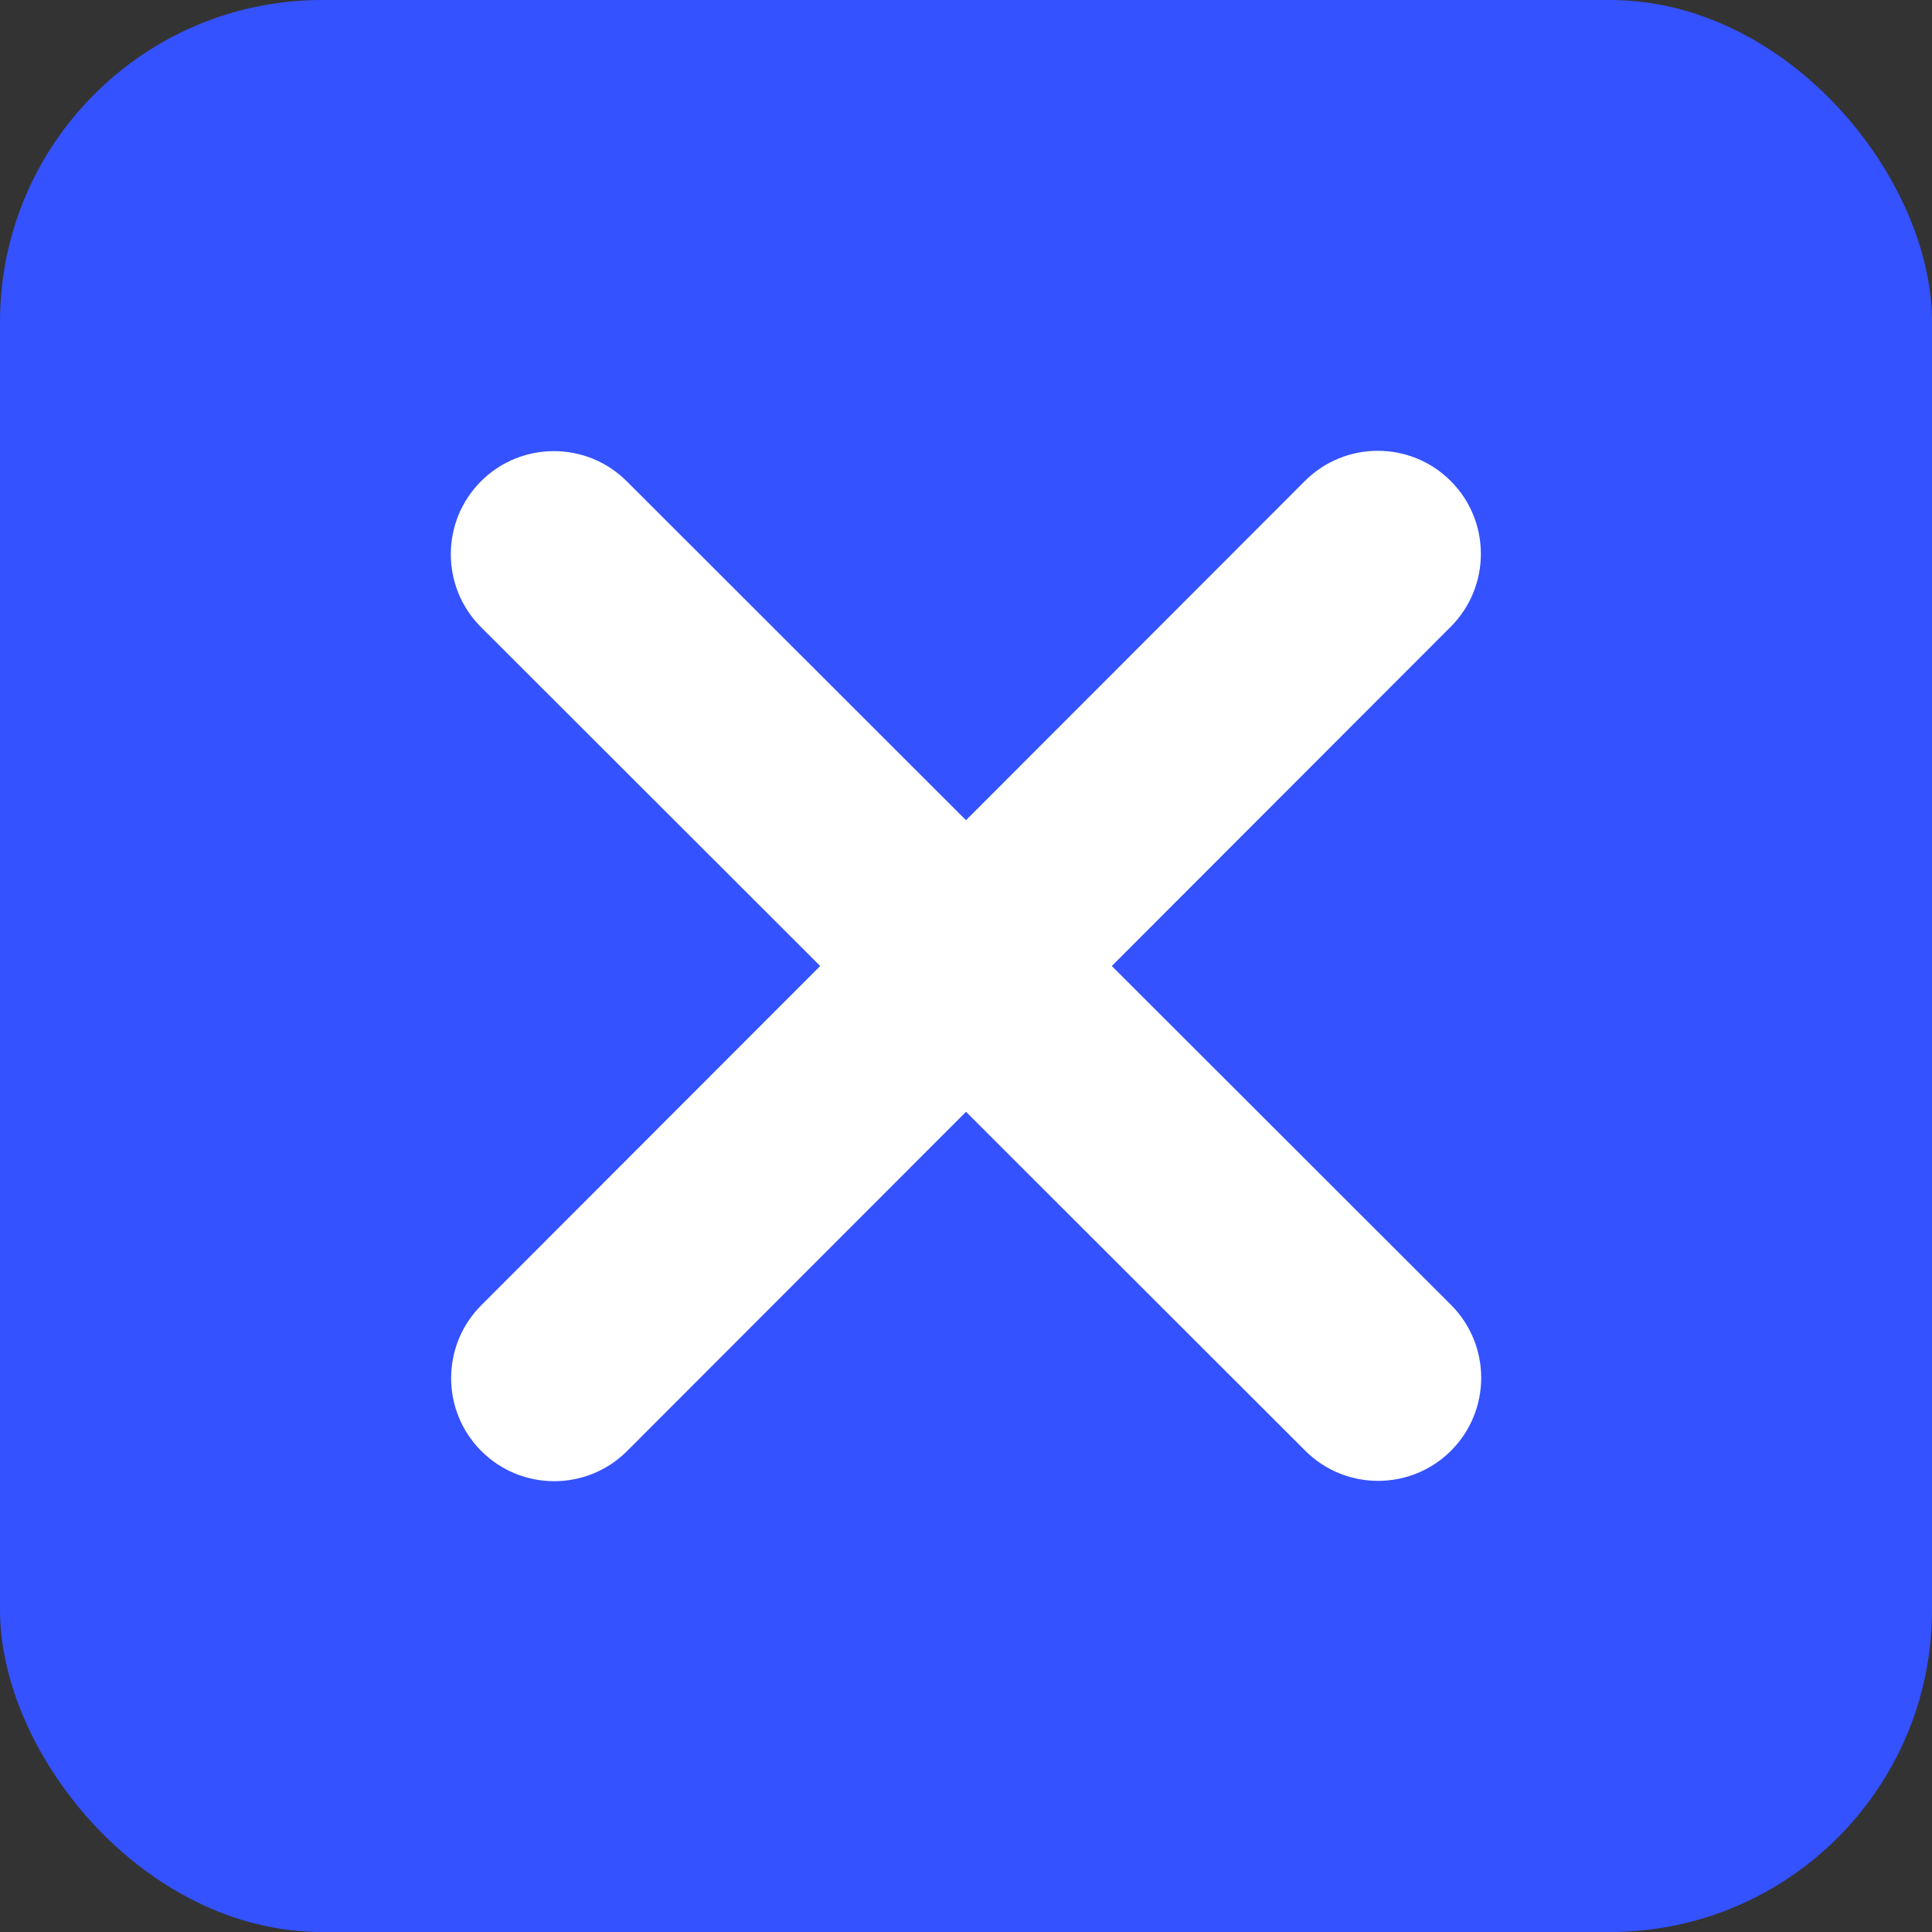 <?xml version="1.0" encoding="UTF-8"?> <svg xmlns="http://www.w3.org/2000/svg" width="60" height="60" viewBox="0 0 60 60" fill="none"><rect x="0" y="0" width="60" height="60" fill="#333333" stroke="none"/><rect width="60" height="60" rx="10" fill="#3452FF"></rect><path d="M45.053 19.465C46.302 18.215 46.302 16.186 45.053 14.937C43.803 13.688 41.775 13.688 40.525 14.937L30 25.472L19.465 14.947C18.215 13.698 16.186 13.698 14.937 14.947C13.688 16.197 13.688 18.226 14.937 19.475L25.472 30L14.947 40.535C13.698 41.785 13.698 43.813 14.947 45.063C16.197 46.312 18.226 46.312 19.475 45.063L30 34.528L40.535 45.053C41.785 46.302 43.813 46.302 45.063 45.053C46.312 43.803 46.312 41.775 45.063 40.525L34.528 30L45.053 19.465Z" fill="white"></path></svg> 